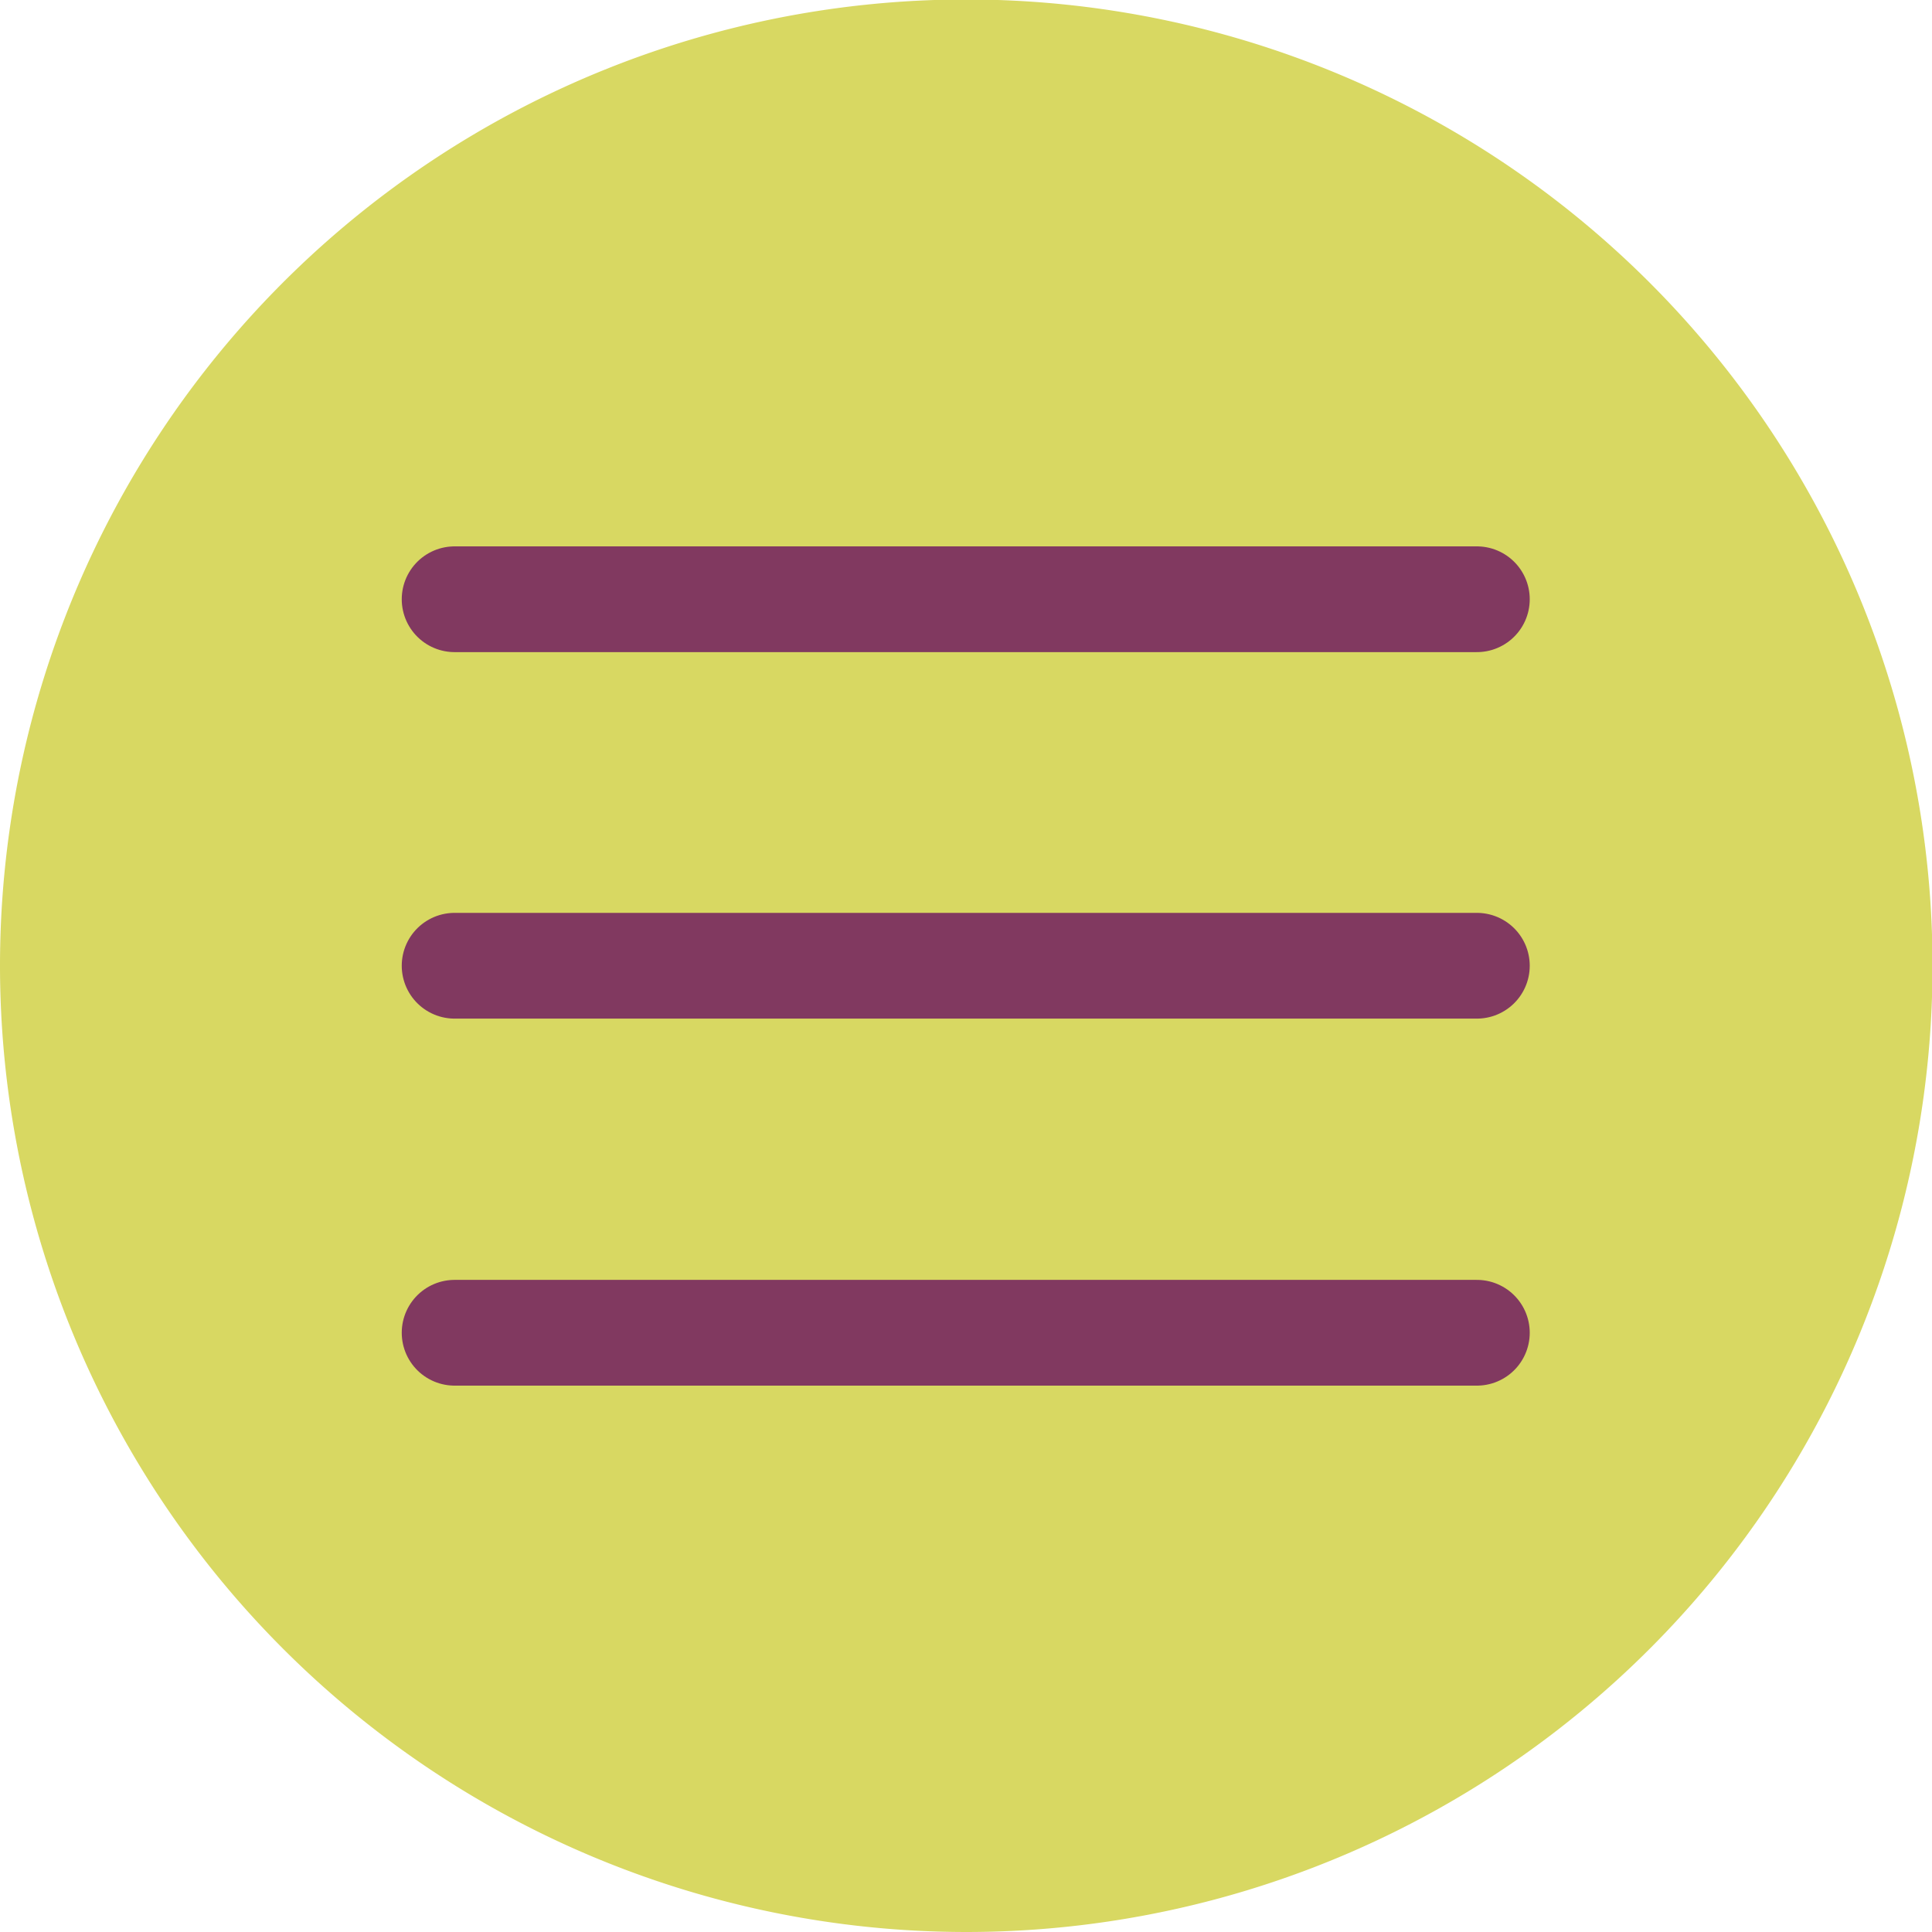 <svg xmlns="http://www.w3.org/2000/svg" xmlns:xlink="http://www.w3.org/1999/xlink" viewBox="0 0 37.27 37.27"><defs><style>.cls-1,.cls-4{fill:none;}.cls-2{fill:#d8d862;}.cls-3{clip-path:url(#clip-path);}.cls-4{stroke:#813960;stroke-linecap:round;stroke-width:2.04px;}</style><clipPath id="clip-path" transform="translate(0 0)"><path class="cls-1" d="M0,18.63A18.64,18.64,0,1,0,18.63,0,18.64,18.64,0,0,0,0,18.63"/></clipPath></defs><title>Asset 1</title><g id="Layer_2" data-name="Layer 2"><g id="Layer_1-2" data-name="Layer 1"><path class="cls-2" d="M18.63,37.27A18.64,18.64,0,1,0,0,18.63,18.65,18.65,0,0,0,18.63,37.27" transform="translate(0 0)"/><g class="cls-3"><line class="cls-4" x1="8.77" y1="11.56" x2="28.49" y2="11.56"/><line class="cls-4" x1="8.77" y1="18.63" x2="28.49" y2="18.63"/><line class="cls-4" x1="8.77" y1="25.71" x2="28.49" y2="25.71"/></g></g></g></svg>